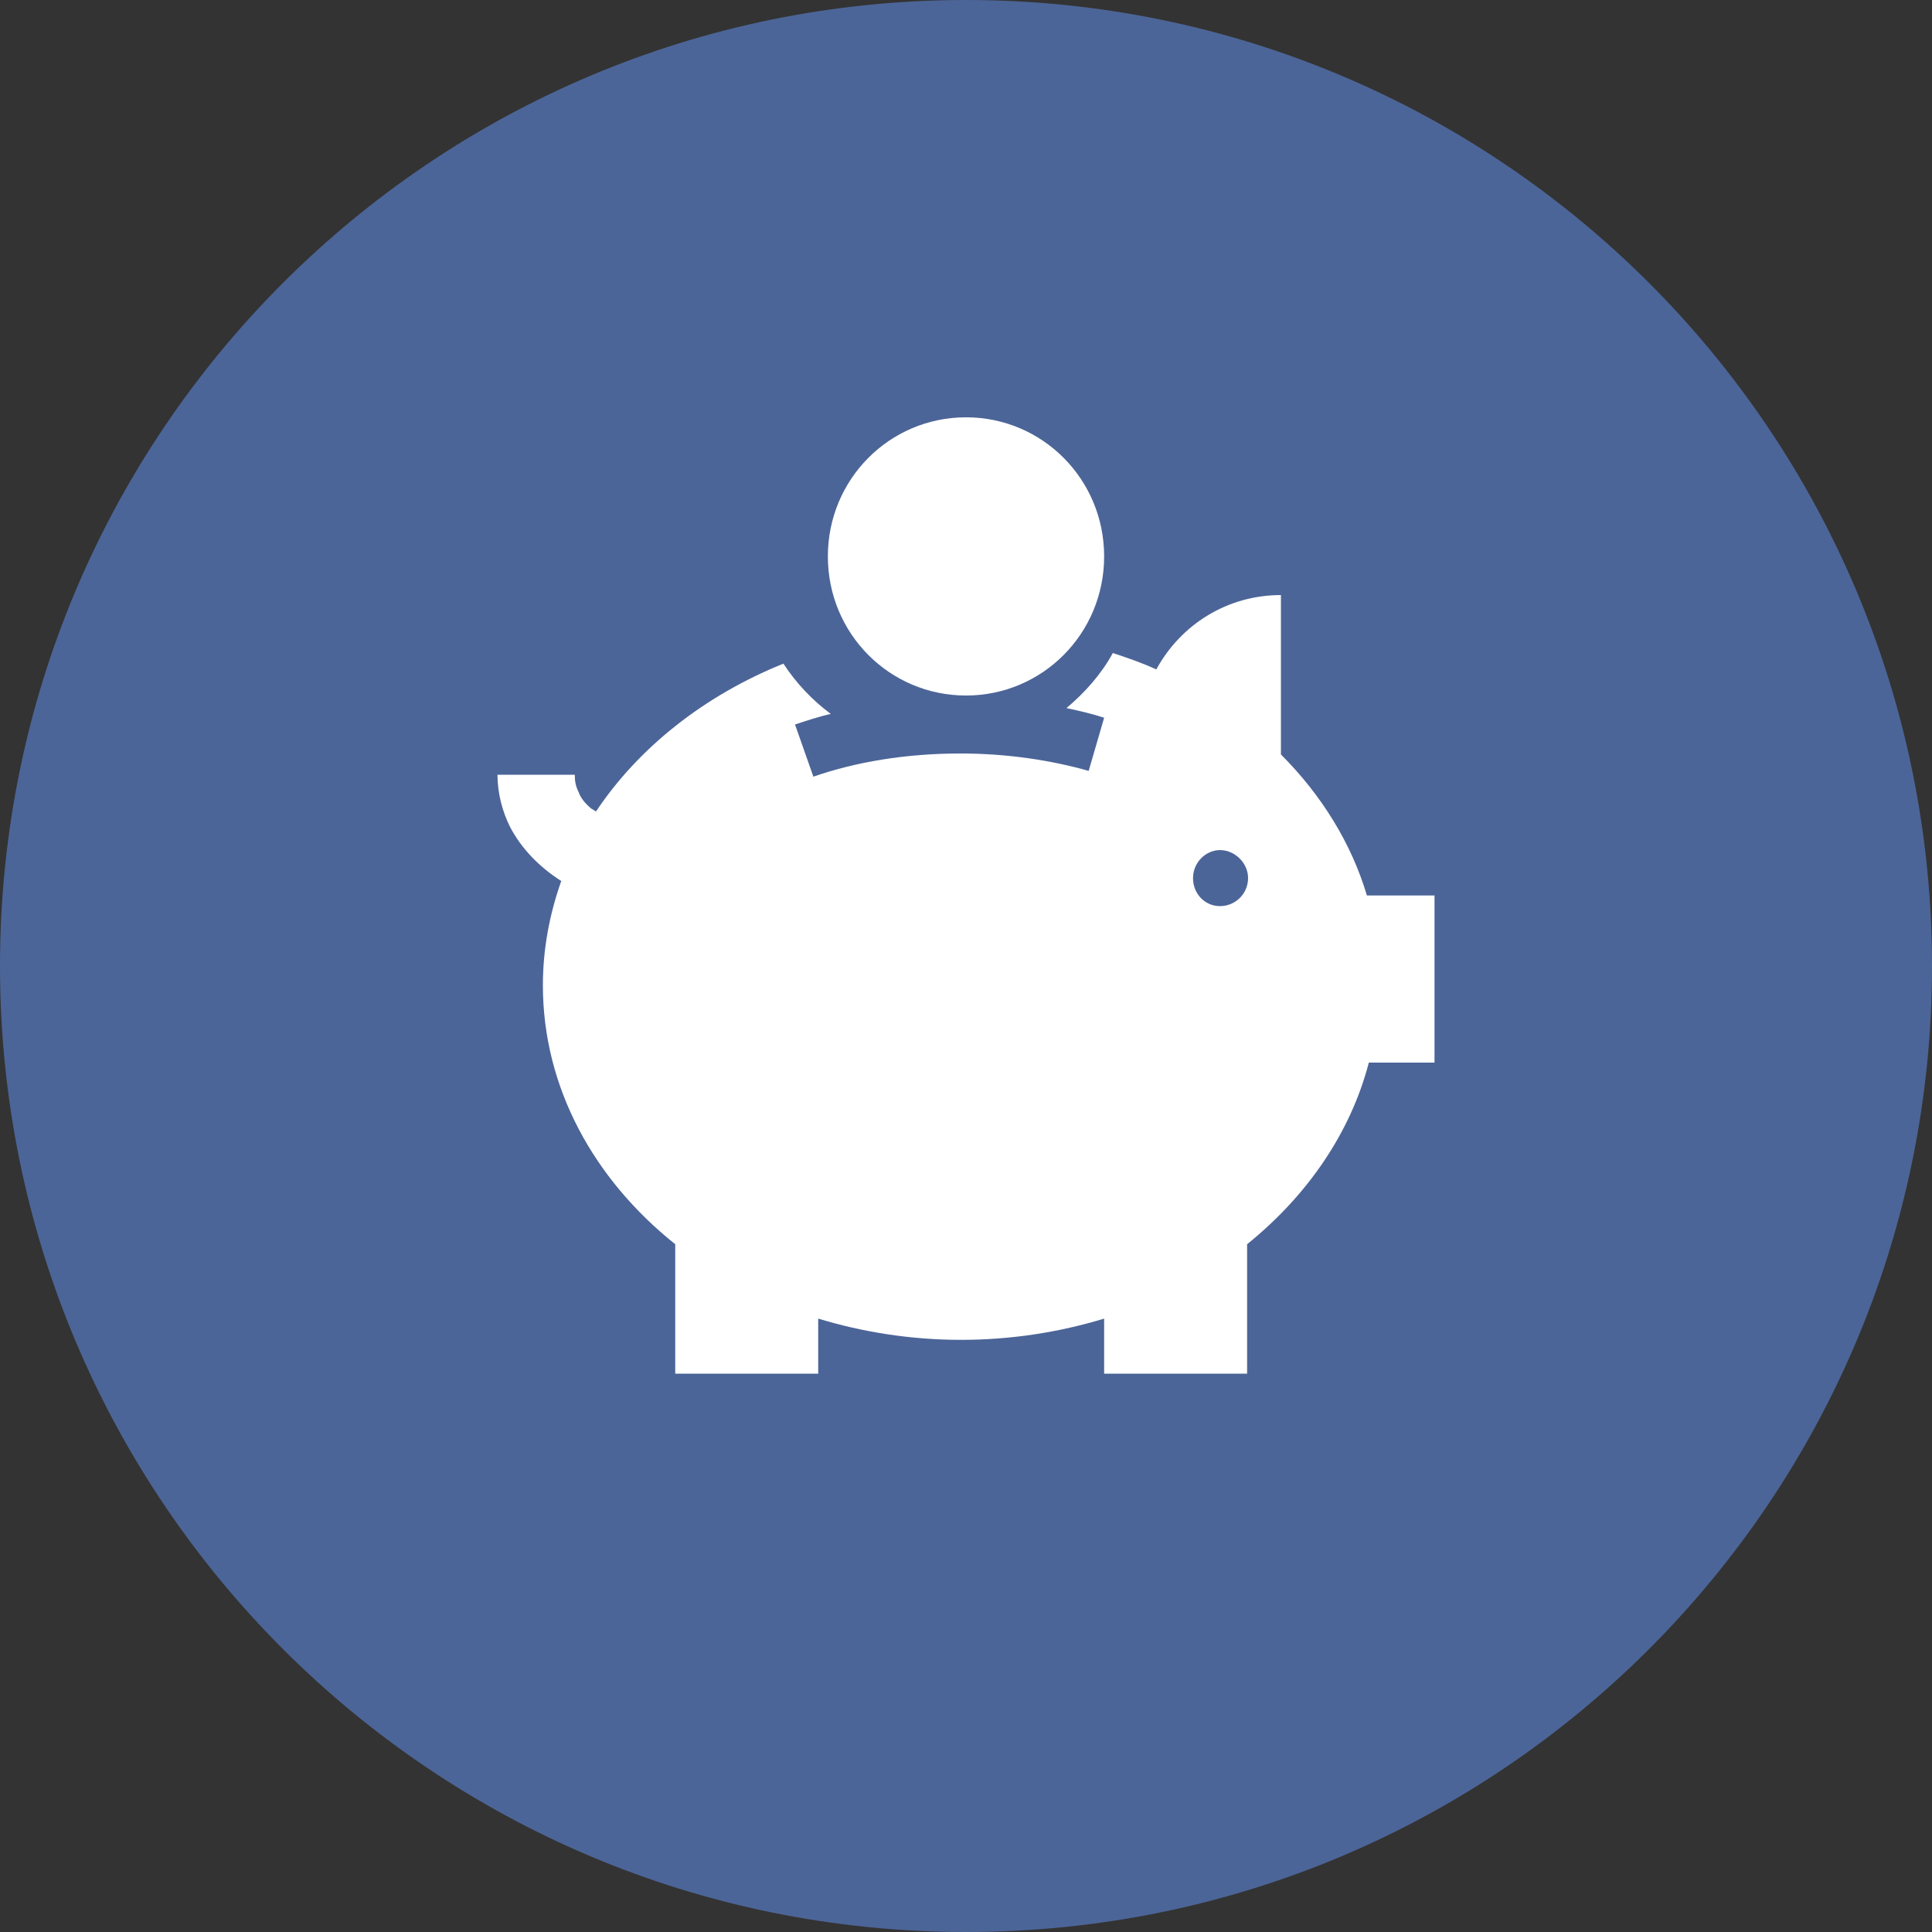 <?xml version="1.0" encoding="UTF-8"?> <svg xmlns="http://www.w3.org/2000/svg" width="200" height="200" viewBox="0 0 200 200" fill="none"><rect x="0" y="0" width="200" height="200" fill="#333333" stroke="none"/> <g clip-path="url(#clip0_339_10)"> <path d="M100 200C155.228 200 200 155.228 200 100C200 44.772 155.228 0 100 0C44.772 0 0 44.772 0 100C0 155.228 44.772 200 100 200Z" fill="#4C6598"></path> <path d="M100 72C107.9 72 114.3 65.6 114.3 57.6C114.3 49.6 107.9 43.2 100 43.2C92.1 43.2 85.7 49.6 85.7 57.6C85.7 65.6 92.1 72 100 72Z" fill="white"></path> <path d="M141.5 92.701C139.9 87.301 136.8 82.301 132.6 78.101V61.601C127 61.601 122.2 64.701 119.7 69.301C118.2 68.601 116.7 68.101 115.2 67.601C114 69.801 112.3 71.701 110.4 73.301C111.8 73.601 113.1 73.901 114.3 74.301L112.7 79.801C108.8 78.701 104.3 78.001 99.4 78.001C93.7 78.001 88.5 78.901 84.2 80.401L82.3 75.001C83.5 74.601 84.7 74.201 86 73.901C84.1 72.501 82.4 70.701 81.1 68.701C72.9 72.001 66.1 77.401 61.7 84.001C61.5 83.901 61.4 83.801 61.2 83.701C60.6 83.201 60.1 82.601 59.9 82.001C59.6 81.401 59.5 80.901 59.5 80.201H51.5C51.5 82.101 52 84.001 52.8 85.601C54 87.901 55.9 89.801 58.1 91.201C56.9 94.601 56.2 98.201 56.2 102.001C56.2 112.601 61.5 122.101 69.9 128.801V142.201H84.7V136.501C89.3 137.901 94.3 138.701 99.5 138.701C104.7 138.701 109.7 137.901 114.3 136.501V142.201H129.1V128.801C135.3 123.801 139.8 117.301 141.7 110.001H148.5V92.701H141.5ZM126.3 93.801C124.7 93.801 123.5 92.501 123.5 90.901C123.5 89.301 124.8 88.001 126.3 88.001C127.8 88.001 129.2 89.301 129.2 90.901C129.2 92.501 127.9 93.801 126.3 93.801Z" fill="white"></path> </g> <defs> <clipPath id="clip0_339_10"> <rect width="200" height="200" fill="white"></rect> </clipPath> </defs> </svg> 